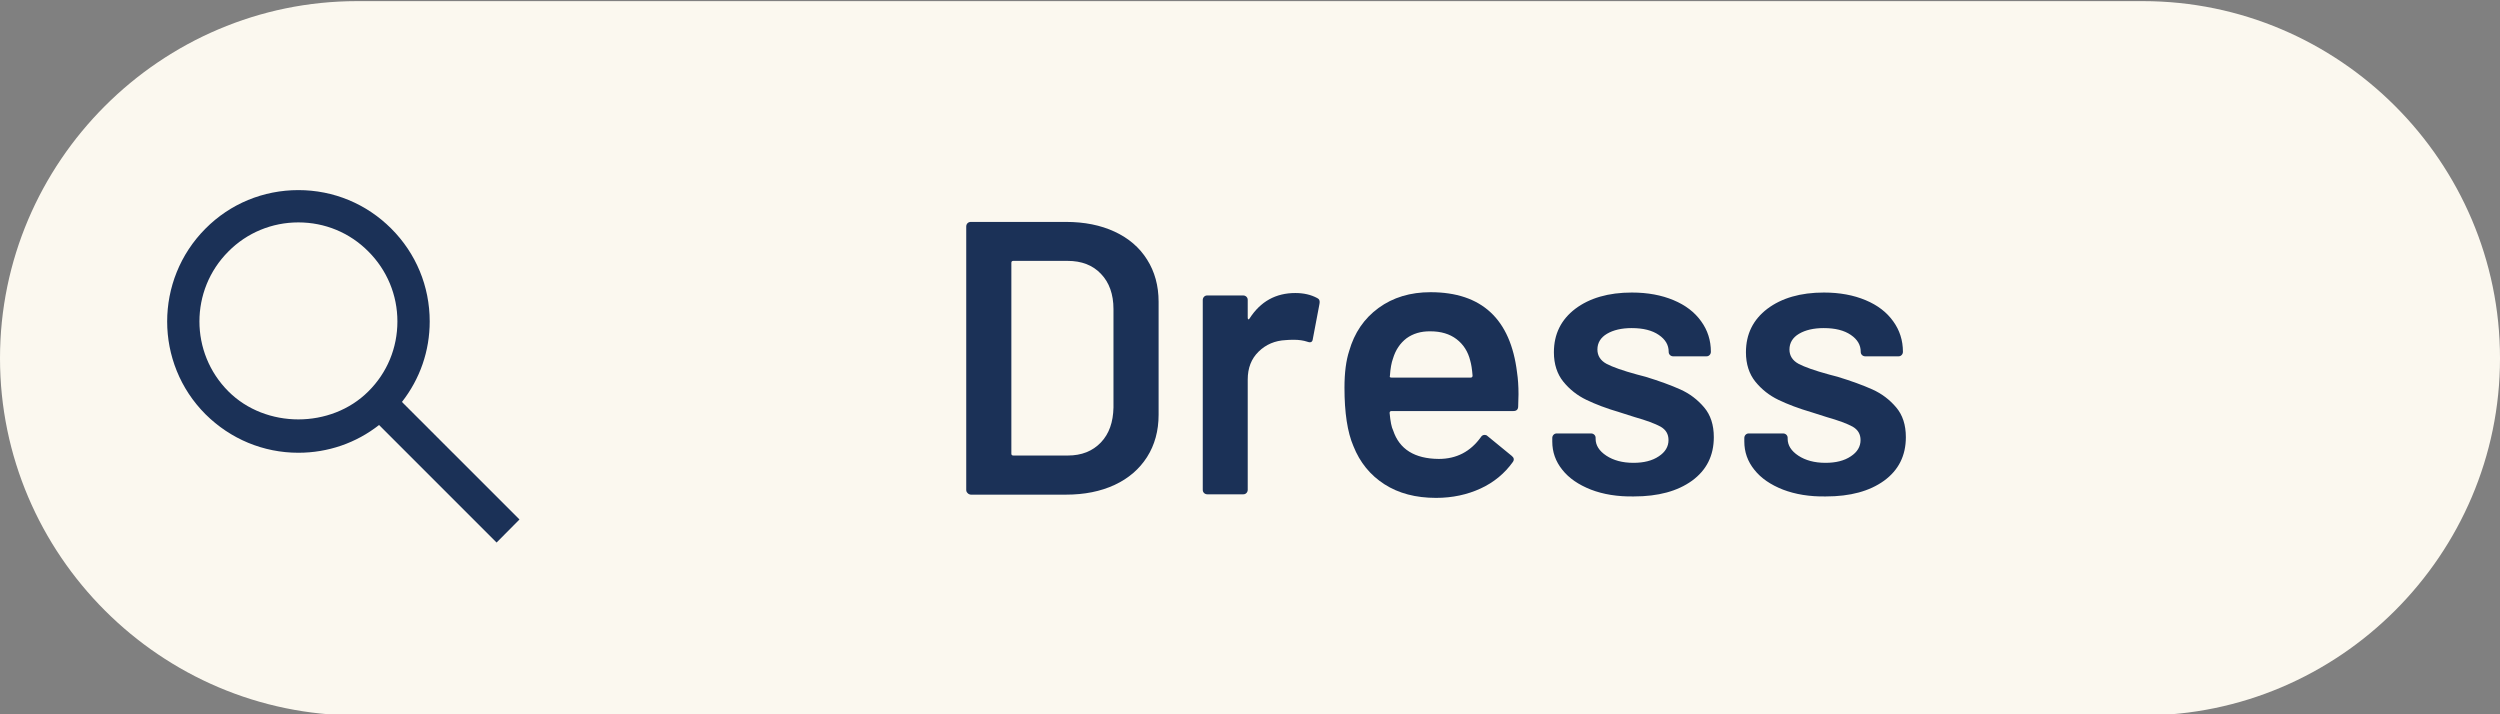<?xml version="1.0" encoding="utf-8"?>
<!-- Generator: Adobe Illustrator 28.3.0, SVG Export Plug-In . SVG Version: 6.00 Build 0)  -->
<svg version="1.1" id="レイヤー_1" xmlns="http://www.w3.org/2000/svg" xmlns:xlink="http://www.w3.org/1999/xlink" x="0px"
	 y="0px" viewBox="0 0 154 44" style="enable-background:new 0 0 154 44;" xml:space="preserve">
<rect x="0" y="0" width="154" height="44" fill="#808080" stroke="none"/>
<style type="text/css">
	.st0{fill:#FBF8EF;}
	.st1{fill:#1B3157;}
</style>
<path class="st0" d="M0,22.07c0-12.1,9.9-22,22-22h110c12.1,0,22,9.9,22,22l0,0c0,12.1-9.9,22-22,22H22C9.9,44.07,0,34.17,0,22.07
	L0,22.07z"/>
<path class="st1" d="M12.66,25.52c1.53,1.52,3.56,2.37,5.72,2.37c1.82,0,3.56-0.6,4.97-1.71l7.24,7.24L32,32l-7.24-7.24
	c1.11-1.42,1.71-3.14,1.71-4.96c0-2.16-0.84-4.19-2.37-5.72c-1.53-1.53-3.56-2.37-5.72-2.37c-2.16,0-4.2,0.84-5.72,2.37
	C9.51,17.24,9.51,22.37,12.66,25.52z M14.07,15.49c1.15-1.16,2.69-1.79,4.31-1.79c1.63,0,3.16,0.63,4.31,1.79
	c1.15,1.15,1.79,2.68,1.79,4.31s-0.63,3.16-1.79,4.31c-2.3,2.3-6.32,2.3-8.62,0C11.69,21.73,11.69,17.87,14.07,15.49z"/>
<g>
	<path class="st1" d="M59.6,30.37c-0.06-0.06-0.08-0.12-0.08-0.2V13.95c0-0.08,0.03-0.15,0.08-0.2s0.12-0.08,0.2-0.08h5.86
		c1.14,0,2.14,0.2,3,0.6c0.86,0.4,1.53,0.97,2,1.72c0.47,0.74,0.71,1.61,0.71,2.6v6.96c0,0.99-0.24,1.86-0.71,2.6
		c-0.47,0.74-1.14,1.32-2,1.72c-0.86,0.4-1.86,0.6-3,0.6H59.8C59.72,30.46,59.65,30.43,59.6,30.37z M62.42,28.06h3.36
		c0.85,0,1.52-0.27,2.03-0.8s0.76-1.25,0.78-2.15v-6.07c0-0.91-0.26-1.64-0.77-2.17c-0.51-0.54-1.2-0.8-2.06-0.8h-3.34
		c-0.08,0-0.12,0.04-0.12,0.12v11.76C62.3,28.02,62.34,28.06,62.42,28.06z"/>
	<path class="st1" d="M81.14,18.36c0.13,0.06,0.18,0.18,0.14,0.36l-0.41,2.16c-0.02,0.19-0.13,0.25-0.34,0.17
		c-0.24-0.08-0.52-0.12-0.84-0.12c-0.21,0-0.37,0.01-0.48,0.02c-0.67,0.03-1.23,0.27-1.68,0.71s-0.67,1.01-0.67,1.72v6.79
		c0,0.08-0.03,0.15-0.08,0.2c-0.06,0.06-0.12,0.08-0.2,0.08h-2.21c-0.08,0-0.15-0.03-0.2-0.08c-0.06-0.06-0.08-0.12-0.08-0.2V18.48
		c0-0.08,0.03-0.15,0.08-0.2c0.06-0.06,0.12-0.08,0.2-0.08h2.21c0.08,0,0.15,0.03,0.2,0.08c0.06,0.06,0.08,0.12,0.08,0.2v1.08
		c0,0.06,0.01,0.1,0.04,0.11c0.02,0.01,0.05-0.01,0.08-0.06c0.67-1.04,1.61-1.56,2.81-1.56C80.3,18.05,80.75,18.15,81.14,18.36z"/>
	<path class="st1" d="M93.54,24.29l-0.02,0.74c0,0.19-0.1,0.29-0.29,0.29h-7.51c-0.08,0-0.12,0.04-0.12,0.12
		c0.05,0.53,0.12,0.89,0.22,1.08c0.38,1.15,1.32,1.74,2.81,1.75c1.09,0,1.95-0.45,2.59-1.34c0.06-0.1,0.14-0.14,0.24-0.14
		c0.06,0,0.12,0.02,0.17,0.07l1.49,1.22c0.14,0.11,0.17,0.24,0.07,0.38c-0.5,0.7-1.16,1.25-1.98,1.63
		c-0.82,0.38-1.74,0.58-2.75,0.58c-1.25,0-2.31-0.28-3.18-0.84c-0.87-0.56-1.51-1.34-1.91-2.35c-0.37-0.86-0.55-2.06-0.55-3.6
		c0-0.93,0.1-1.68,0.29-2.26c0.32-1.12,0.92-2,1.81-2.65c0.89-0.65,1.96-0.97,3.2-0.97c3.15,0,4.93,1.65,5.33,4.94
		C93.51,23.34,93.54,23.79,93.54,24.29z M86.64,20.84c-0.39,0.3-0.67,0.71-0.83,1.24c-0.1,0.27-0.16,0.62-0.19,1.06
		c-0.03,0.08,0,0.12,0.1,0.12h4.87c0.08,0,0.12-0.04,0.12-0.12c-0.03-0.4-0.08-0.7-0.14-0.91c-0.14-0.58-0.43-1.02-0.85-1.34
		c-0.42-0.32-0.96-0.48-1.6-0.48C87.53,20.4,87.04,20.55,86.64,20.84z"/>
	<path class="st1" d="M98,30.16c-0.76-0.3-1.35-0.7-1.76-1.22c-0.42-0.52-0.62-1.1-0.62-1.74v-0.22c0-0.08,0.03-0.15,0.08-0.2
		c0.06-0.06,0.12-0.08,0.2-0.08h2.11c0.08,0,0.15,0.03,0.2,0.08c0.06,0.06,0.08,0.12,0.08,0.2v0.05c0,0.4,0.22,0.75,0.66,1.04
		s1,0.44,1.67,0.44c0.64,0,1.16-0.13,1.56-0.4c0.4-0.26,0.6-0.6,0.6-1c0-0.37-0.16-0.64-0.49-0.83c-0.33-0.18-0.86-0.38-1.6-0.59
		l-0.91-0.29c-0.82-0.24-1.5-0.5-2.06-0.77c-0.56-0.27-1.03-0.64-1.42-1.12c-0.38-0.47-0.58-1.08-0.58-1.81
		c0-1.12,0.44-2.01,1.32-2.68c0.88-0.66,2.04-1,3.48-1c0.98,0,1.83,0.16,2.57,0.47c0.74,0.31,1.3,0.74,1.7,1.3
		c0.4,0.55,0.6,1.18,0.6,1.88c0,0.08-0.03,0.15-0.08,0.2c-0.06,0.06-0.12,0.08-0.2,0.08h-2.04c-0.08,0-0.15-0.03-0.2-0.08
		c-0.06-0.06-0.08-0.12-0.08-0.2c0-0.42-0.2-0.76-0.61-1.04c-0.41-0.28-0.96-0.42-1.67-0.42c-0.62,0-1.13,0.12-1.52,0.35
		c-0.39,0.23-0.59,0.56-0.59,0.97c0,0.38,0.19,0.68,0.56,0.88c0.38,0.2,1,0.42,1.88,0.66l0.53,0.14c0.85,0.26,1.56,0.52,2.14,0.78
		c0.58,0.26,1.06,0.63,1.46,1.1c0.4,0.47,0.6,1.08,0.6,1.84c0,1.14-0.45,2.03-1.34,2.68c-0.9,0.65-2.09,0.97-3.58,0.97
		C99.64,30.6,98.75,30.45,98,30.16z"/>
	<path class="st1" d="M109.83,30.16c-0.76-0.3-1.35-0.7-1.76-1.22c-0.42-0.52-0.62-1.1-0.62-1.74v-0.22c0-0.08,0.03-0.15,0.08-0.2
		c0.06-0.06,0.12-0.08,0.2-0.08h2.11c0.08,0,0.15,0.03,0.2,0.08c0.06,0.06,0.08,0.12,0.08,0.2v0.05c0,0.4,0.22,0.75,0.66,1.04
		s1,0.44,1.67,0.44c0.64,0,1.16-0.13,1.56-0.4c0.4-0.26,0.6-0.6,0.6-1c0-0.37-0.16-0.64-0.49-0.83c-0.33-0.18-0.86-0.38-1.6-0.59
		l-0.91-0.29c-0.82-0.24-1.5-0.5-2.06-0.77c-0.56-0.27-1.03-0.64-1.42-1.12c-0.38-0.47-0.58-1.08-0.58-1.81
		c0-1.12,0.44-2.01,1.32-2.68c0.88-0.66,2.04-1,3.48-1c0.98,0,1.83,0.16,2.57,0.47c0.74,0.31,1.3,0.74,1.7,1.3
		c0.4,0.55,0.6,1.18,0.6,1.88c0,0.08-0.03,0.15-0.08,0.2c-0.06,0.06-0.12,0.08-0.2,0.08h-2.04c-0.08,0-0.15-0.03-0.2-0.08
		c-0.06-0.06-0.08-0.12-0.08-0.2c0-0.42-0.2-0.76-0.61-1.04c-0.41-0.28-0.96-0.42-1.67-0.42c-0.62,0-1.13,0.12-1.52,0.35
		c-0.39,0.23-0.59,0.56-0.59,0.97c0,0.38,0.19,0.68,0.56,0.88c0.38,0.2,1,0.42,1.88,0.66l0.53,0.14c0.85,0.26,1.56,0.52,2.14,0.78
		c0.58,0.26,1.06,0.63,1.46,1.1c0.4,0.47,0.6,1.08,0.6,1.84c0,1.14-0.45,2.03-1.34,2.68c-0.9,0.65-2.09,0.97-3.58,0.97
		C111.47,30.6,110.59,30.45,109.83,30.16z"/>
</g>
</svg>
